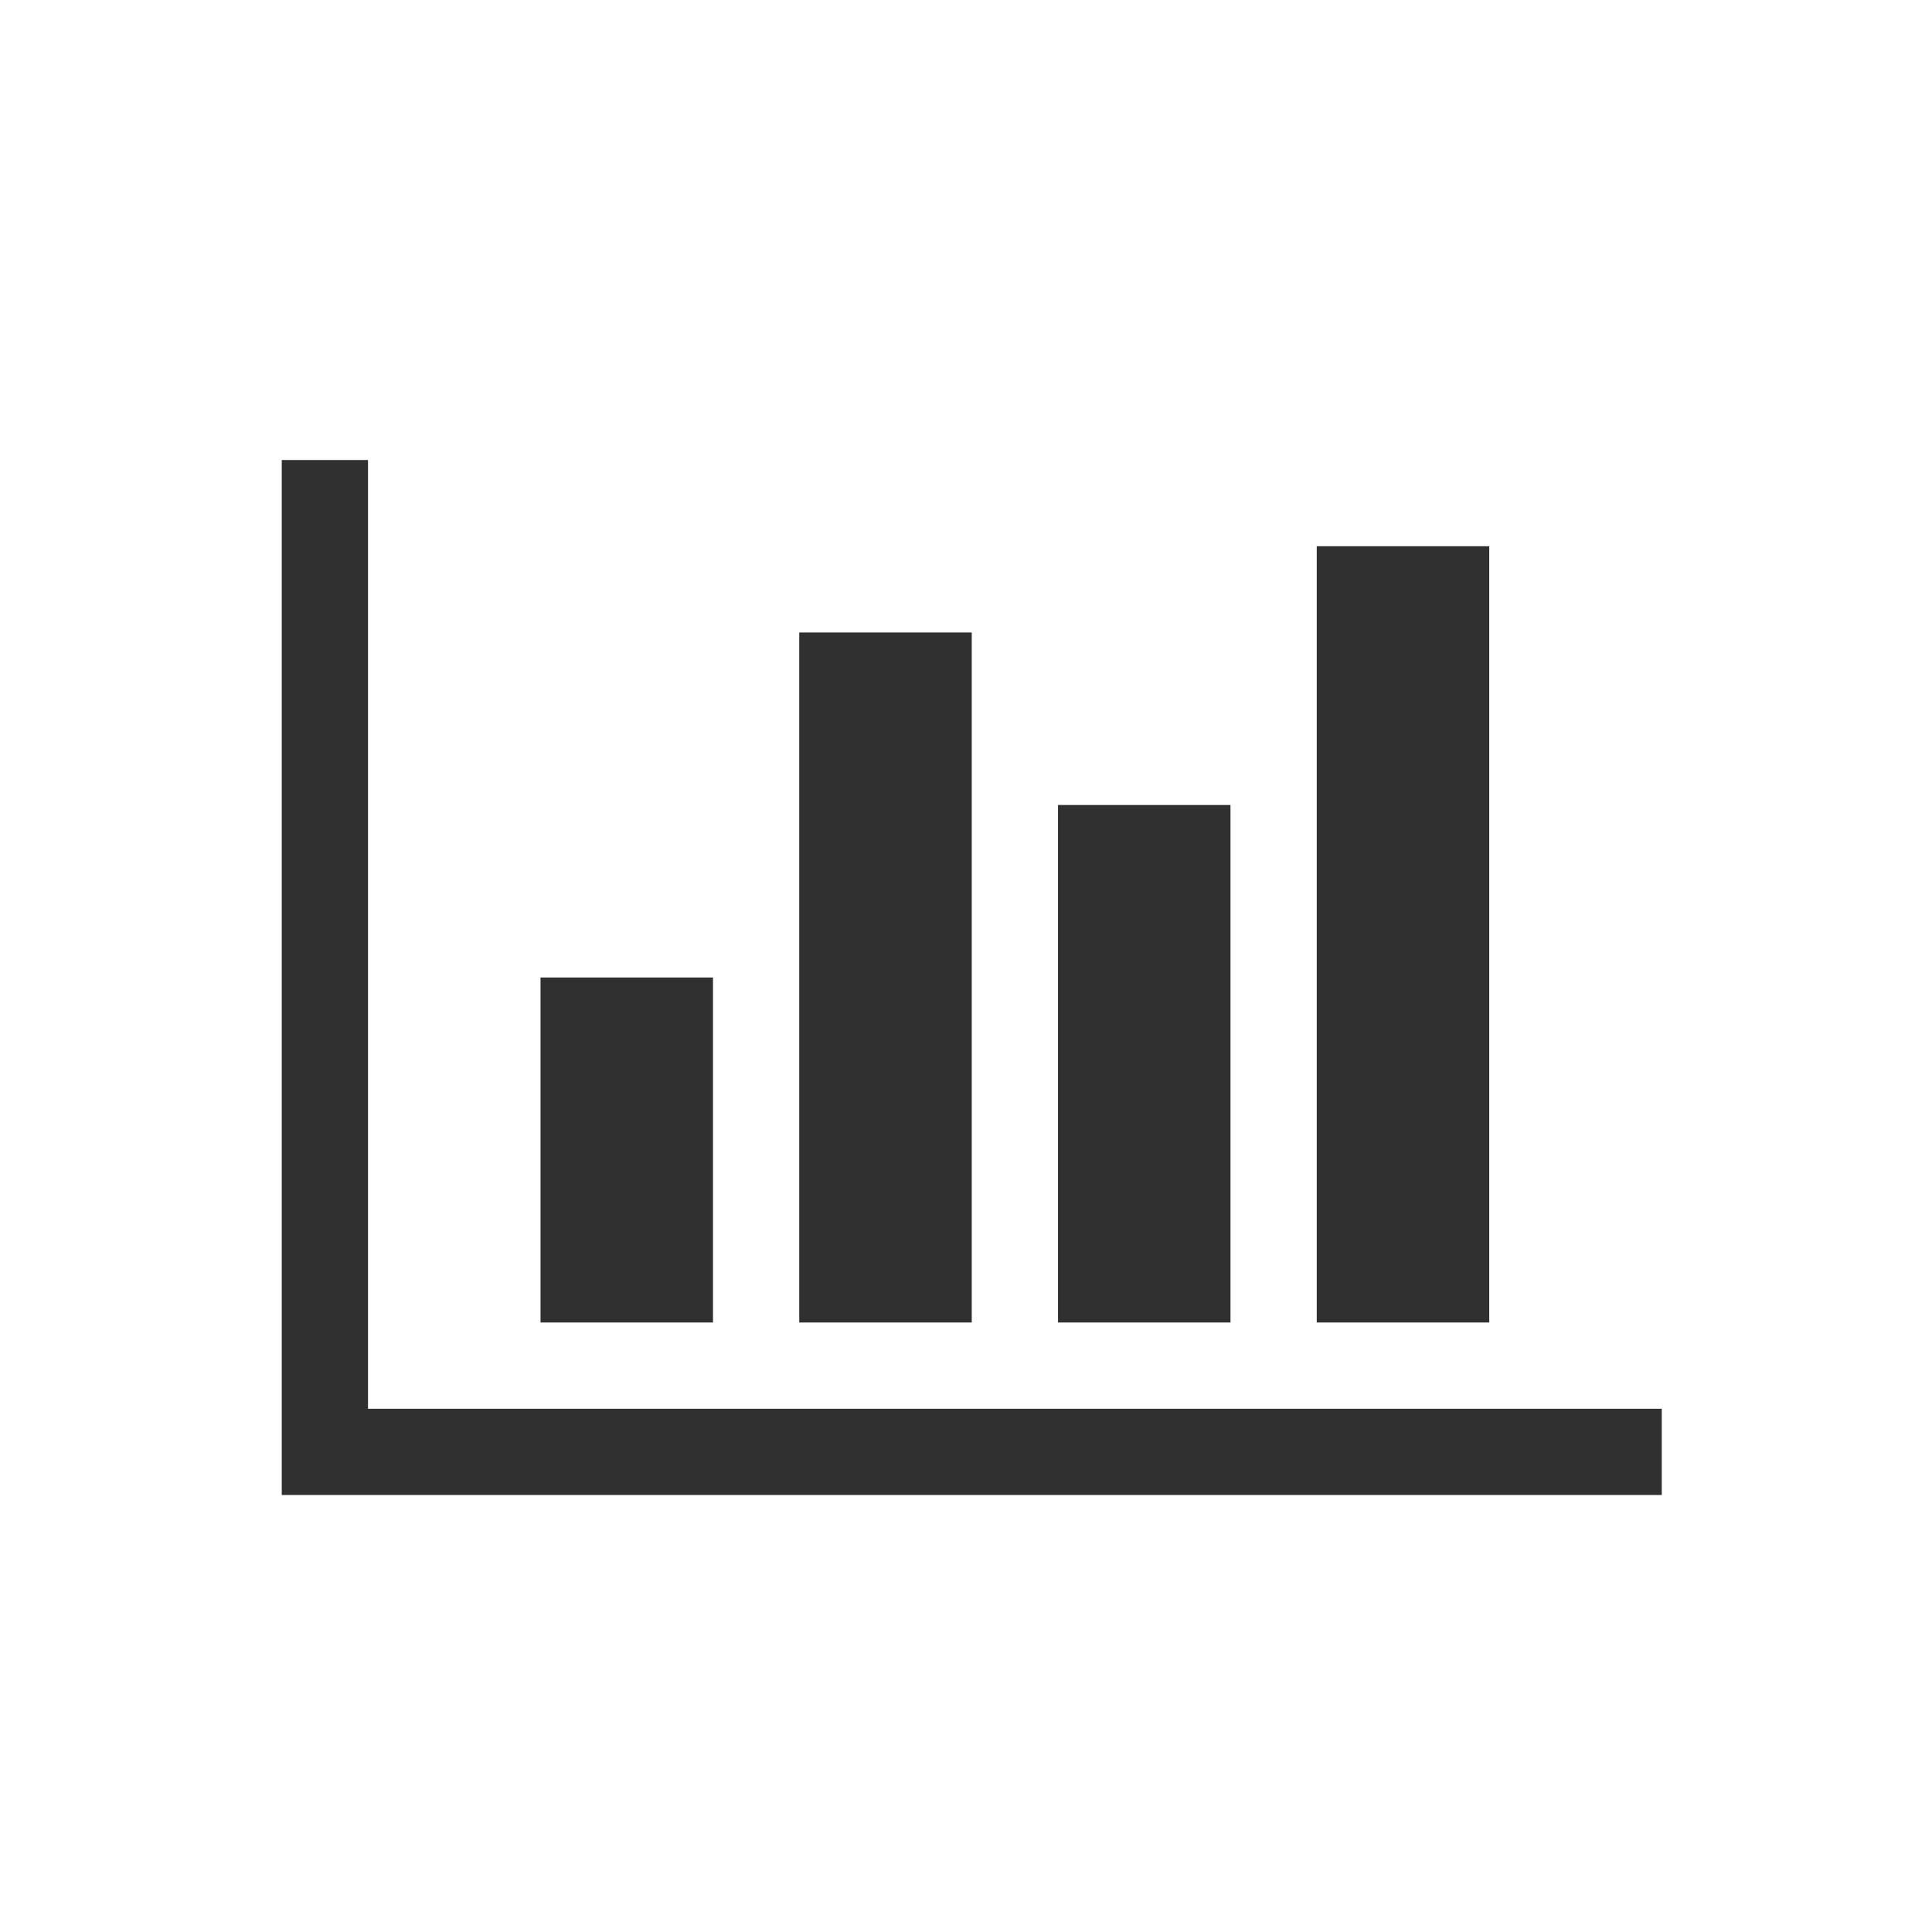 <?xml version="1.0" encoding="UTF-8" standalone="no"?>
<svg width="48px" height="48px" viewBox="0 0 48 48" version="1.1" xmlns="http://www.w3.org/2000/svg" xmlns:xlink="http://www.w3.org/1999/xlink" xmlns:sketch="http://www.bohemiancoding.com/sketch/ns">
    <!-- Generator: Sketch 3.3.2 (12043) - http://www.bohemiancoding.com/sketch -->
    <title>ico-histogram</title>
    <desc>Created with Sketch.</desc>
    <defs></defs>
    <g id="Page-1" stroke="none" stroke-width="1" fill="none" fill-rule="evenodd" sketch:type="MSPage">
        <path d="M17.714,24.286 L17.714,32.857 L13.429,32.857 L13.429,24.286 L17.714,24.286 Z M24.143,15.714 L24.143,32.857 L19.857,32.857 L19.857,15.714 L24.143,15.714 Z M41.286,35 L41.286,37.143 L7,37.143 L7,11.429 L9.143,11.429 L9.143,35 L41.286,35 Z M30.571,20 L30.571,32.857 L26.286,32.857 L26.286,20 L30.571,20 Z M37,13.571 L37,32.857 L32.714,32.857 L32.714,13.571 L37,13.571 Z" id="" fill="#303030" sketch:type="MSShapeGroup"></path>
    </g>
</svg>